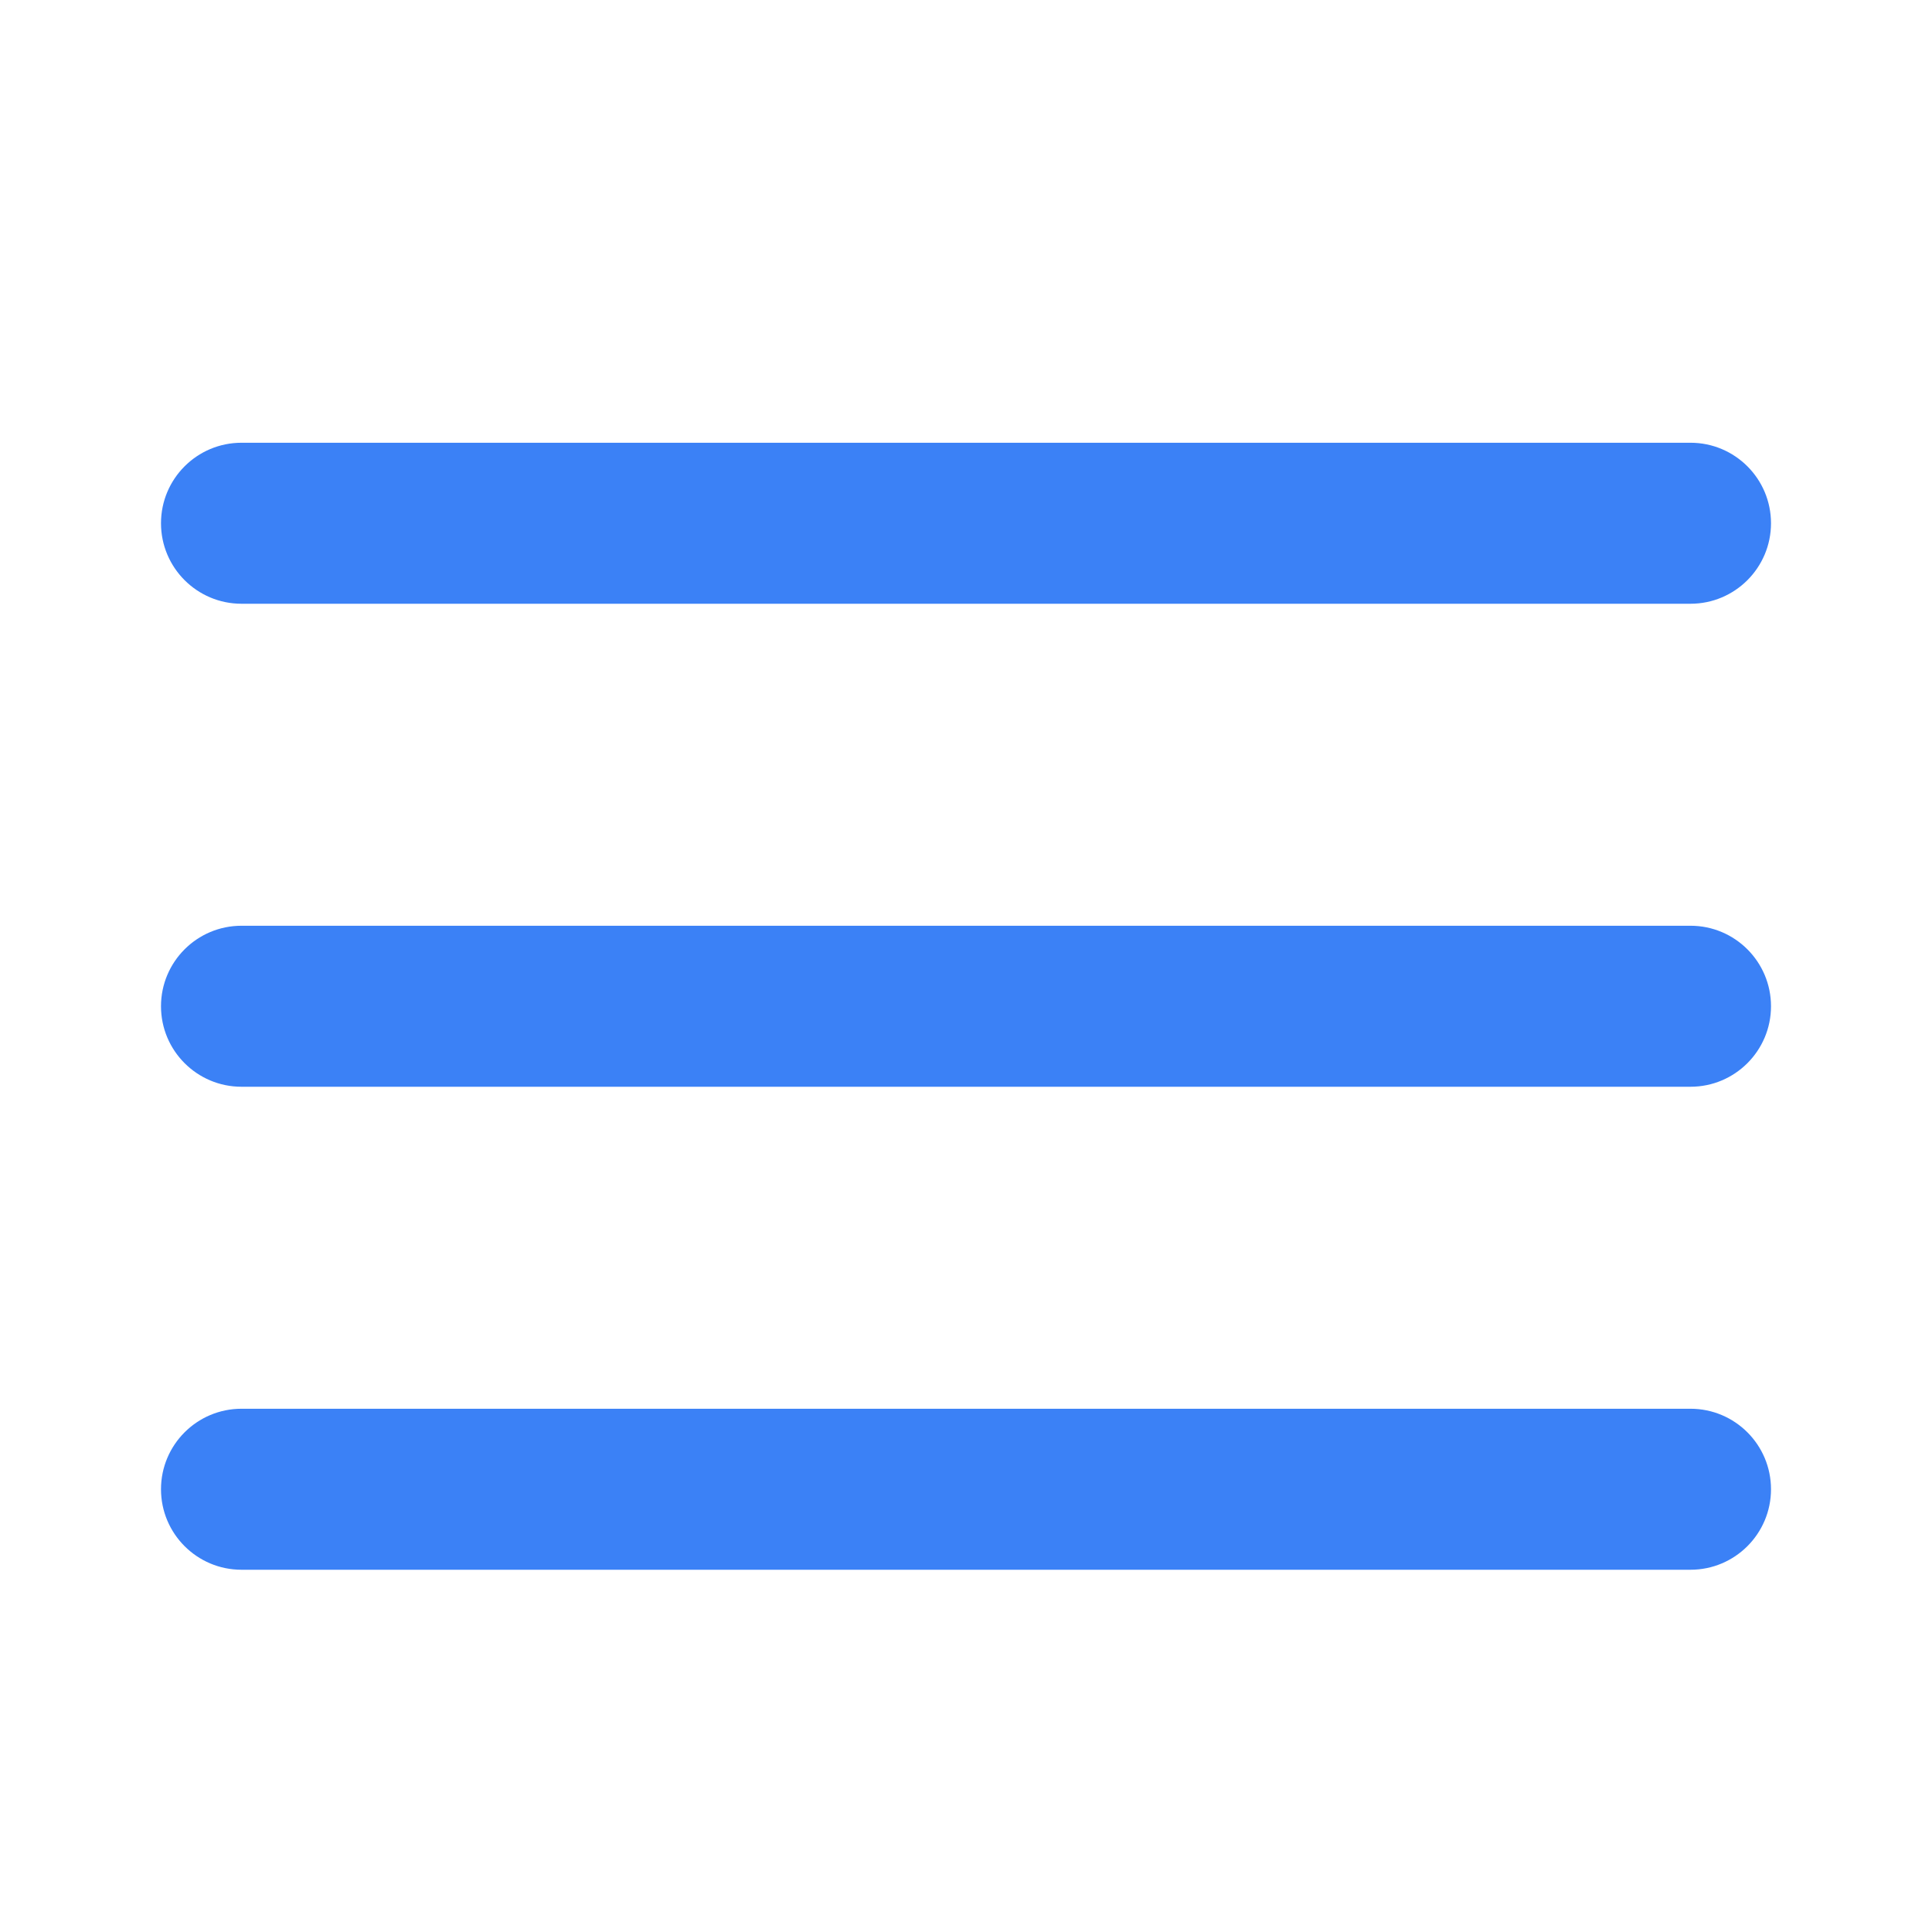 <!-- Generated by IcoMoon.io -->
<svg version="1.1" xmlns="http://www.w3.org/2000/svg" width="1024" height="1024" viewBox="0 0 1024 1024">
<title>Menu</title>
<path fill="#3B81F6" d="M128 576h768c23.552 0 42.667-19.115 42.667-42.667s-19.115-42.667-42.667-42.667h-768c-23.552 0-42.667 19.115-42.667 42.667s19.115 42.667 42.667 42.667zM128 320h768c23.552 0 42.667-19.115 42.667-42.667s-19.115-42.667-42.667-42.667h-768c-23.552 0-42.667 19.115-42.667 42.667s19.115 42.667 42.667 42.667zM128 832h768c23.552 0 42.667-19.115 42.667-42.667s-19.115-42.667-42.667-42.667h-768c-23.552 0-42.667 19.115-42.667 42.667s19.115 42.667 42.667 42.667z"></path>
</svg>

